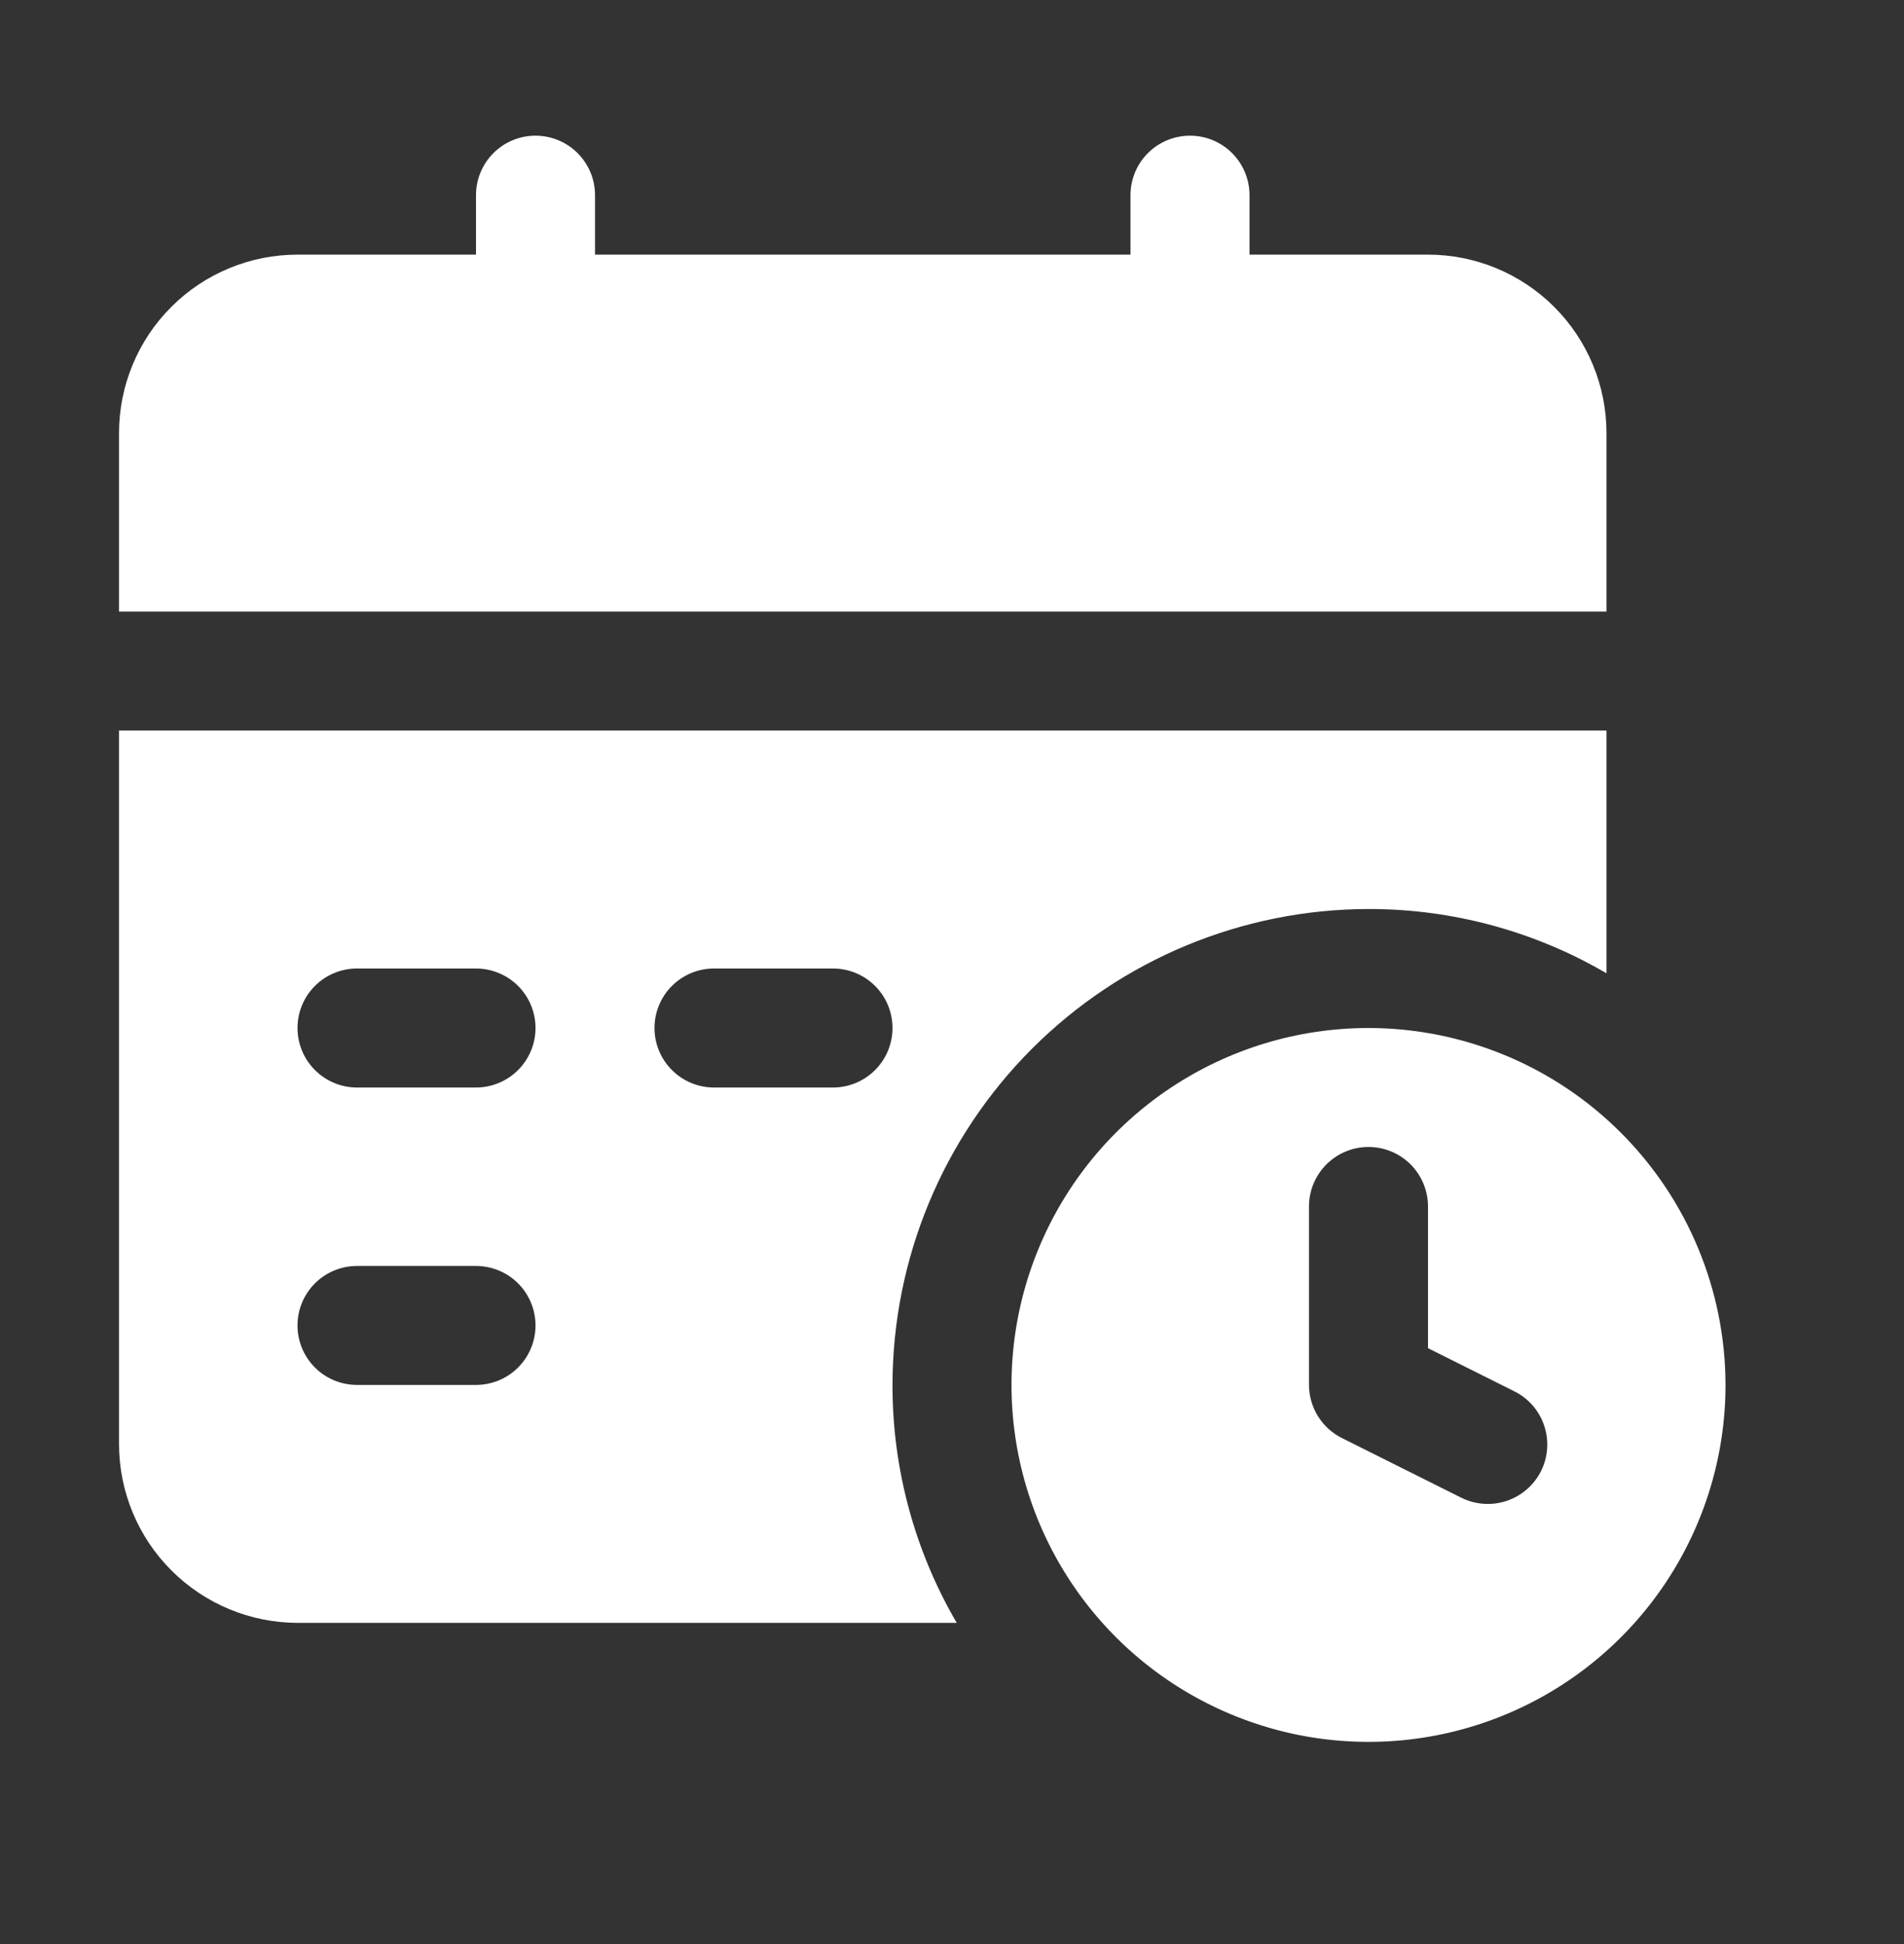 <svg width="47" height="48" viewBox="0 0 47 48" fill="none" xmlns="http://www.w3.org/2000/svg">
<rect x="0" y="0" width="47" height="48" fill="#333333" stroke="none"/>
<path d="M33.781 25.381C32.038 25.381 30.334 25.898 28.885 26.866C27.436 27.834 26.307 29.211 25.64 30.821C24.973 32.431 24.798 34.203 25.138 35.913C25.478 37.622 26.317 39.192 27.55 40.425C28.782 41.657 30.353 42.496 32.062 42.837C33.772 43.177 35.543 43.002 37.154 42.335C38.764 41.668 40.14 40.538 41.109 39.089C42.077 37.64 42.594 35.936 42.594 34.193C42.591 31.857 41.662 29.617 40.01 27.965C38.358 26.312 36.118 25.383 33.781 25.381ZM38.041 36.319C37.955 36.491 37.835 36.645 37.689 36.772C37.544 36.898 37.374 36.995 37.191 37.056C37.008 37.117 36.815 37.142 36.623 37.128C36.43 37.114 36.242 37.063 36.07 36.977L33.132 35.508C32.886 35.387 32.68 35.2 32.535 34.968C32.39 34.735 32.313 34.467 32.312 34.193V29.787C32.312 29.398 32.467 29.024 32.743 28.748C33.018 28.473 33.392 28.318 33.781 28.318C34.171 28.318 34.544 28.473 34.82 28.748C35.095 29.024 35.25 29.398 35.25 29.787V33.286L37.375 34.348C37.549 34.433 37.703 34.552 37.831 34.697C37.958 34.843 38.055 35.012 38.117 35.195C38.179 35.378 38.204 35.572 38.191 35.764C38.178 35.957 38.127 36.146 38.041 36.319Z" fill="white"/>
<path d="M39.656 10.693C39.656 9.525 39.192 8.404 38.366 7.578C37.539 6.751 36.419 6.287 35.25 6.287H30.844V4.818C30.844 4.429 30.689 4.055 30.414 3.78C30.138 3.504 29.765 3.35 29.375 3.35C28.985 3.35 28.612 3.504 28.336 3.78C28.061 4.055 27.906 4.429 27.906 4.818V6.287H14.688V4.818C14.688 4.429 14.533 4.055 14.257 3.78C13.982 3.504 13.608 3.35 13.219 3.35C12.829 3.35 12.456 3.504 12.18 3.78C11.905 4.055 11.75 4.429 11.75 4.818V6.287H7.344C6.175 6.287 5.054 6.751 4.228 7.578C3.402 8.404 2.938 9.525 2.938 10.693V15.1H39.656V10.693Z" fill="white"/>
<path d="M33.781 22.443C35.846 22.44 37.874 22.988 39.656 24.03V18.037H2.938V35.662C2.941 36.83 3.406 37.948 4.232 38.774C5.057 39.599 6.176 40.065 7.344 40.068H23.617C22.576 38.286 22.028 36.258 22.031 34.193C22.035 31.078 23.275 28.092 25.477 25.89C27.68 23.687 30.666 22.448 33.781 22.443ZM11.75 34.193H8.812C8.423 34.193 8.049 34.039 7.774 33.763C7.498 33.488 7.344 33.114 7.344 32.725C7.344 32.335 7.498 31.962 7.774 31.686C8.049 31.411 8.423 31.256 8.812 31.256H11.75C12.139 31.256 12.513 31.411 12.789 31.686C13.064 31.962 13.219 32.335 13.219 32.725C13.219 33.114 13.064 33.488 12.789 33.763C12.513 34.039 12.139 34.193 11.75 34.193ZM11.75 26.85H8.812C8.423 26.85 8.049 26.695 7.774 26.419C7.498 26.144 7.344 25.77 7.344 25.381C7.344 24.991 7.498 24.618 7.774 24.342C8.049 24.067 8.423 23.912 8.812 23.912H11.75C12.139 23.912 12.513 24.067 12.789 24.342C13.064 24.618 13.219 24.991 13.219 25.381C13.219 25.77 13.064 26.144 12.789 26.419C12.513 26.695 12.139 26.85 11.75 26.85ZM20.562 26.85H17.625C17.235 26.85 16.862 26.695 16.586 26.419C16.311 26.144 16.156 25.77 16.156 25.381C16.156 24.991 16.311 24.618 16.586 24.342C16.862 24.067 17.235 23.912 17.625 23.912H20.562C20.952 23.912 21.326 24.067 21.601 24.342C21.877 24.618 22.031 24.991 22.031 25.381C22.031 25.77 21.877 26.144 21.601 26.419C21.326 26.695 20.952 26.85 20.562 26.85Z" fill="white"/>
</svg>
